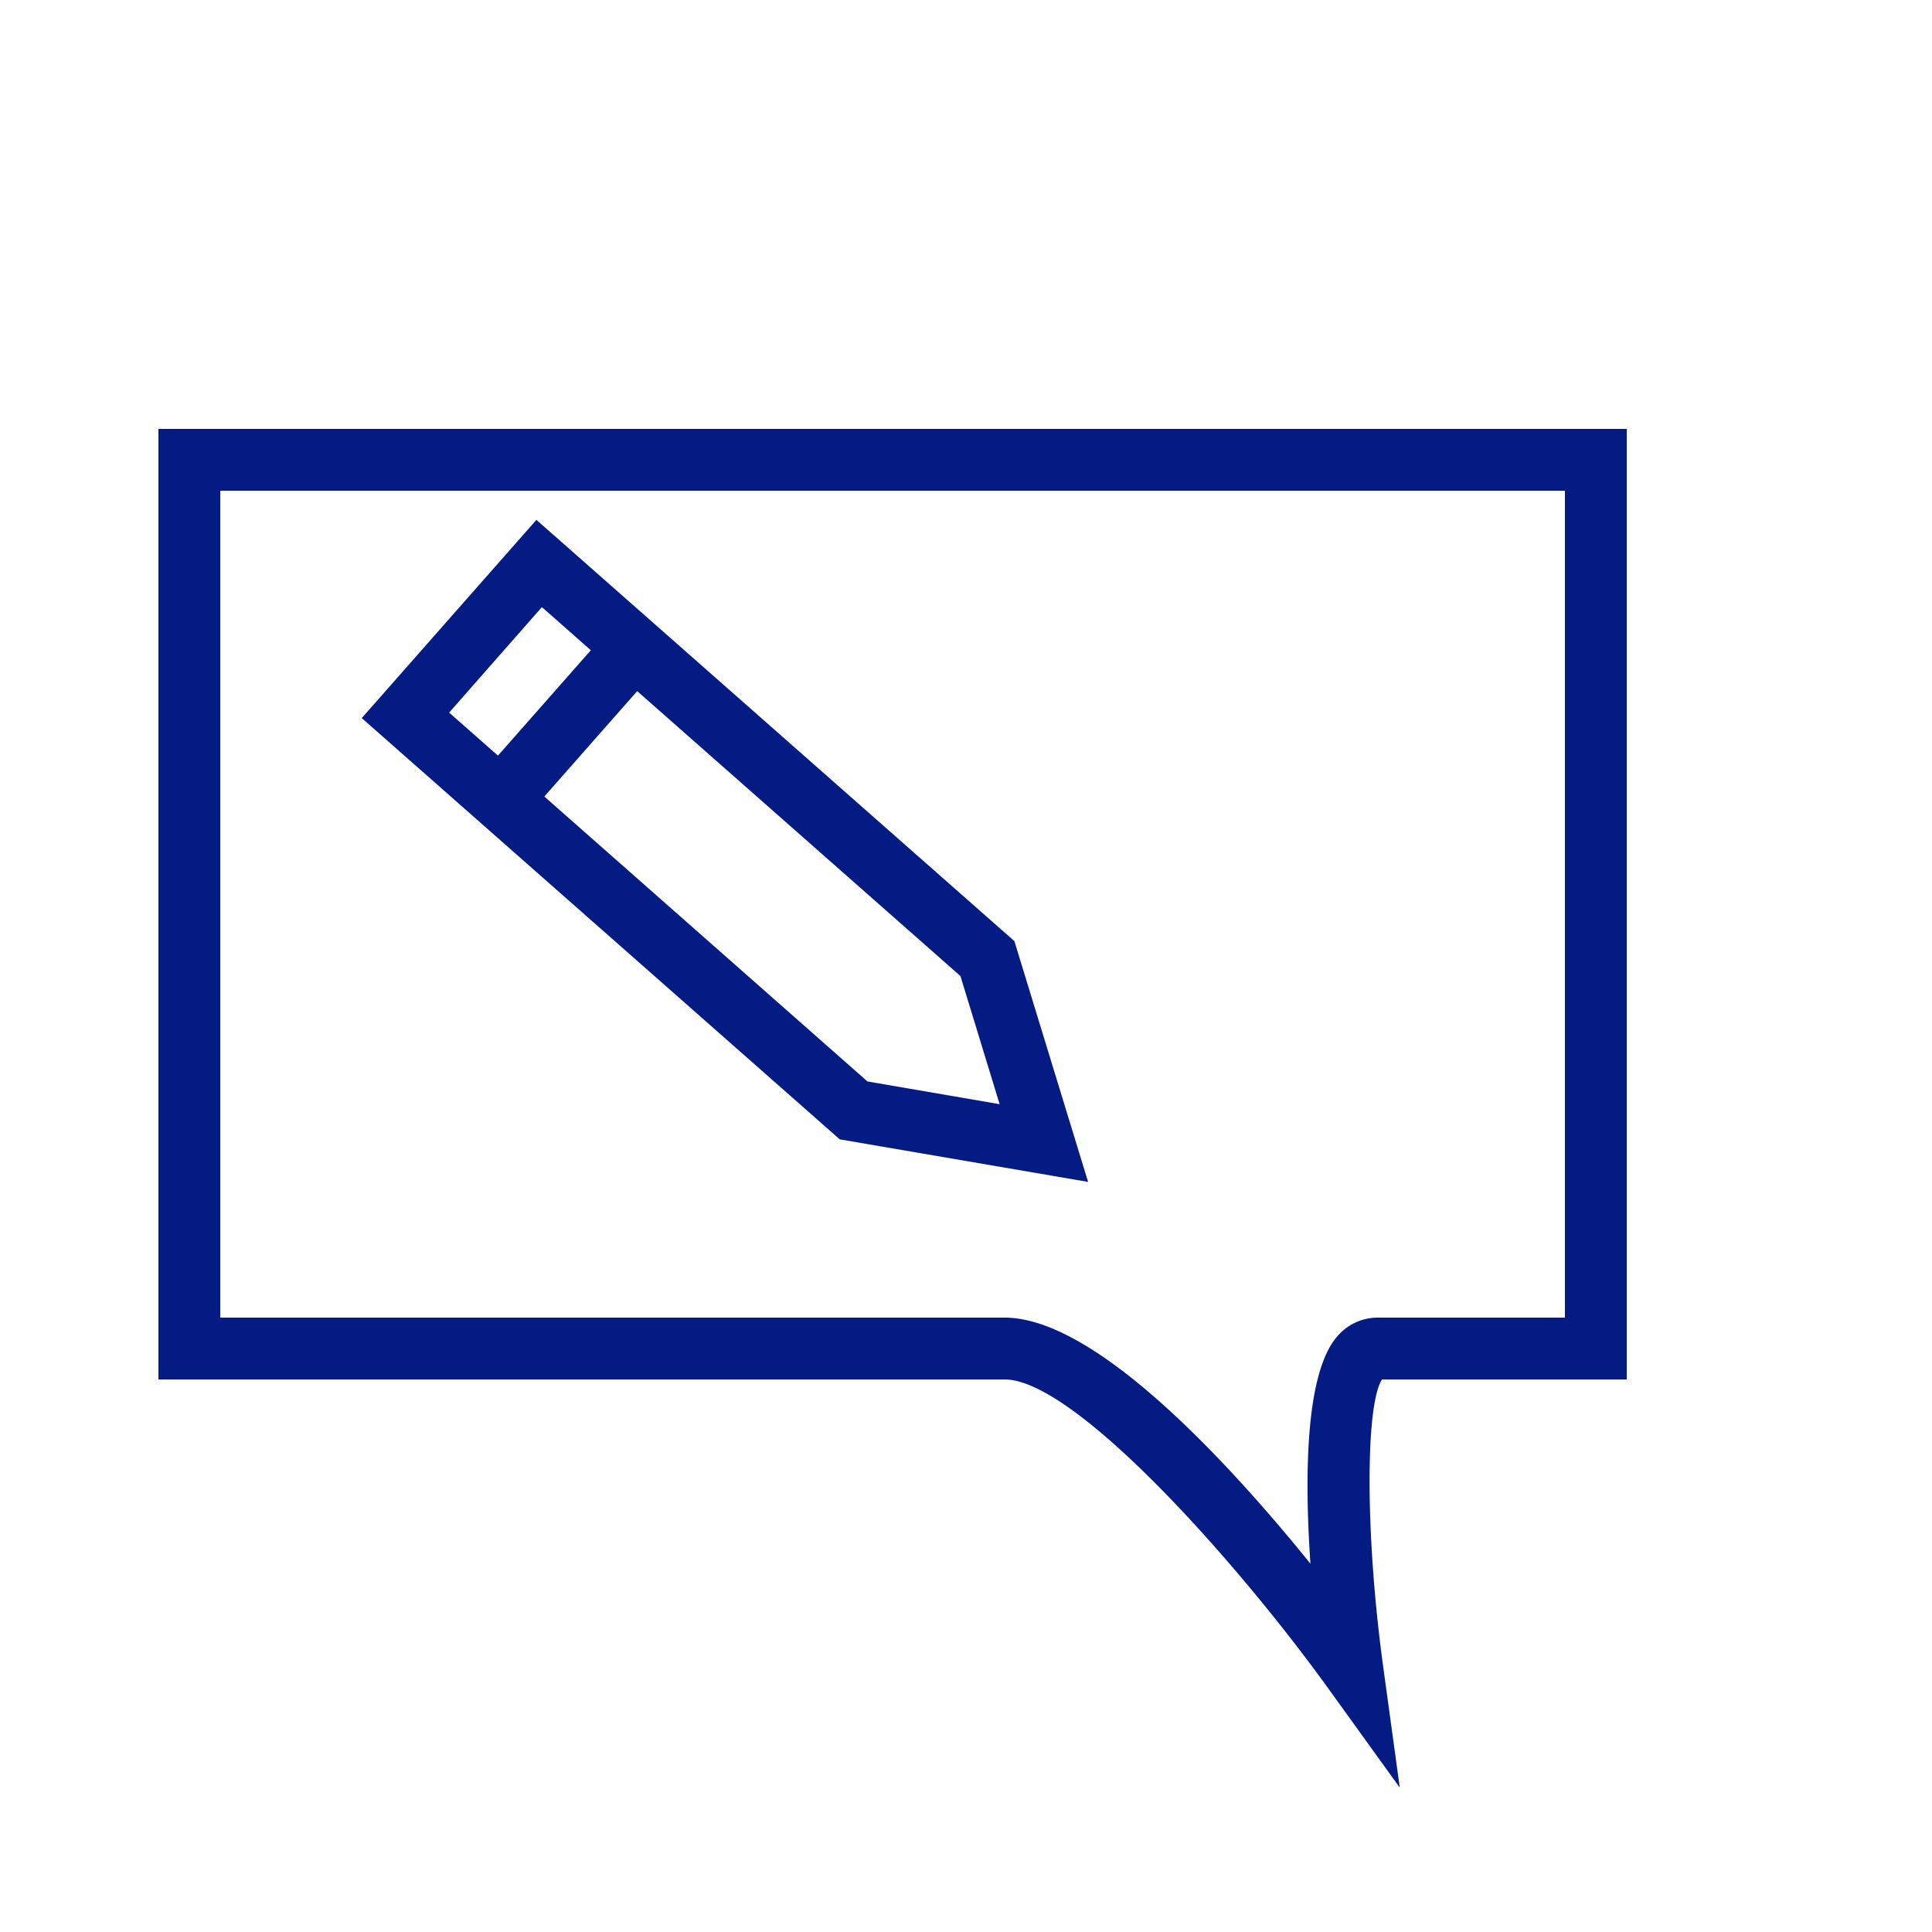 <?xml version="1.0" encoding="UTF-8"?> <svg xmlns="http://www.w3.org/2000/svg" viewBox="0 0 250 250" fill="#031B82"><path class="cls-1" d="M181.13 231.32l-9.37-13C159.82 201.8 139 178.5 130 178.5H20.5v-123h190v123h-31.67c-2.18 3.4-2.15 20.22.13 37zM28.5 170.5H130c11.74 0 28.95 18.71 39.57 31.84-.77-11.14-.69-24.64 3.46-29.4a6.87 6.87 0 0 1 5.19-2.44h24.28v-107h-174z"></path><path class="cls-1" d="M140.8 152.94l-32.14-5.51-61.85-54.51 22.6-25.65 61.85 54.51zm-28.55-13l17.1 2.94-5.07-16.58-54.16-47.74-12 13.65z"></path><path class="cls-1" transform="rotate(-48.61 73.284 93.798)" d="M59.18 89.79h28.2v8h-28.2z"></path></svg> 